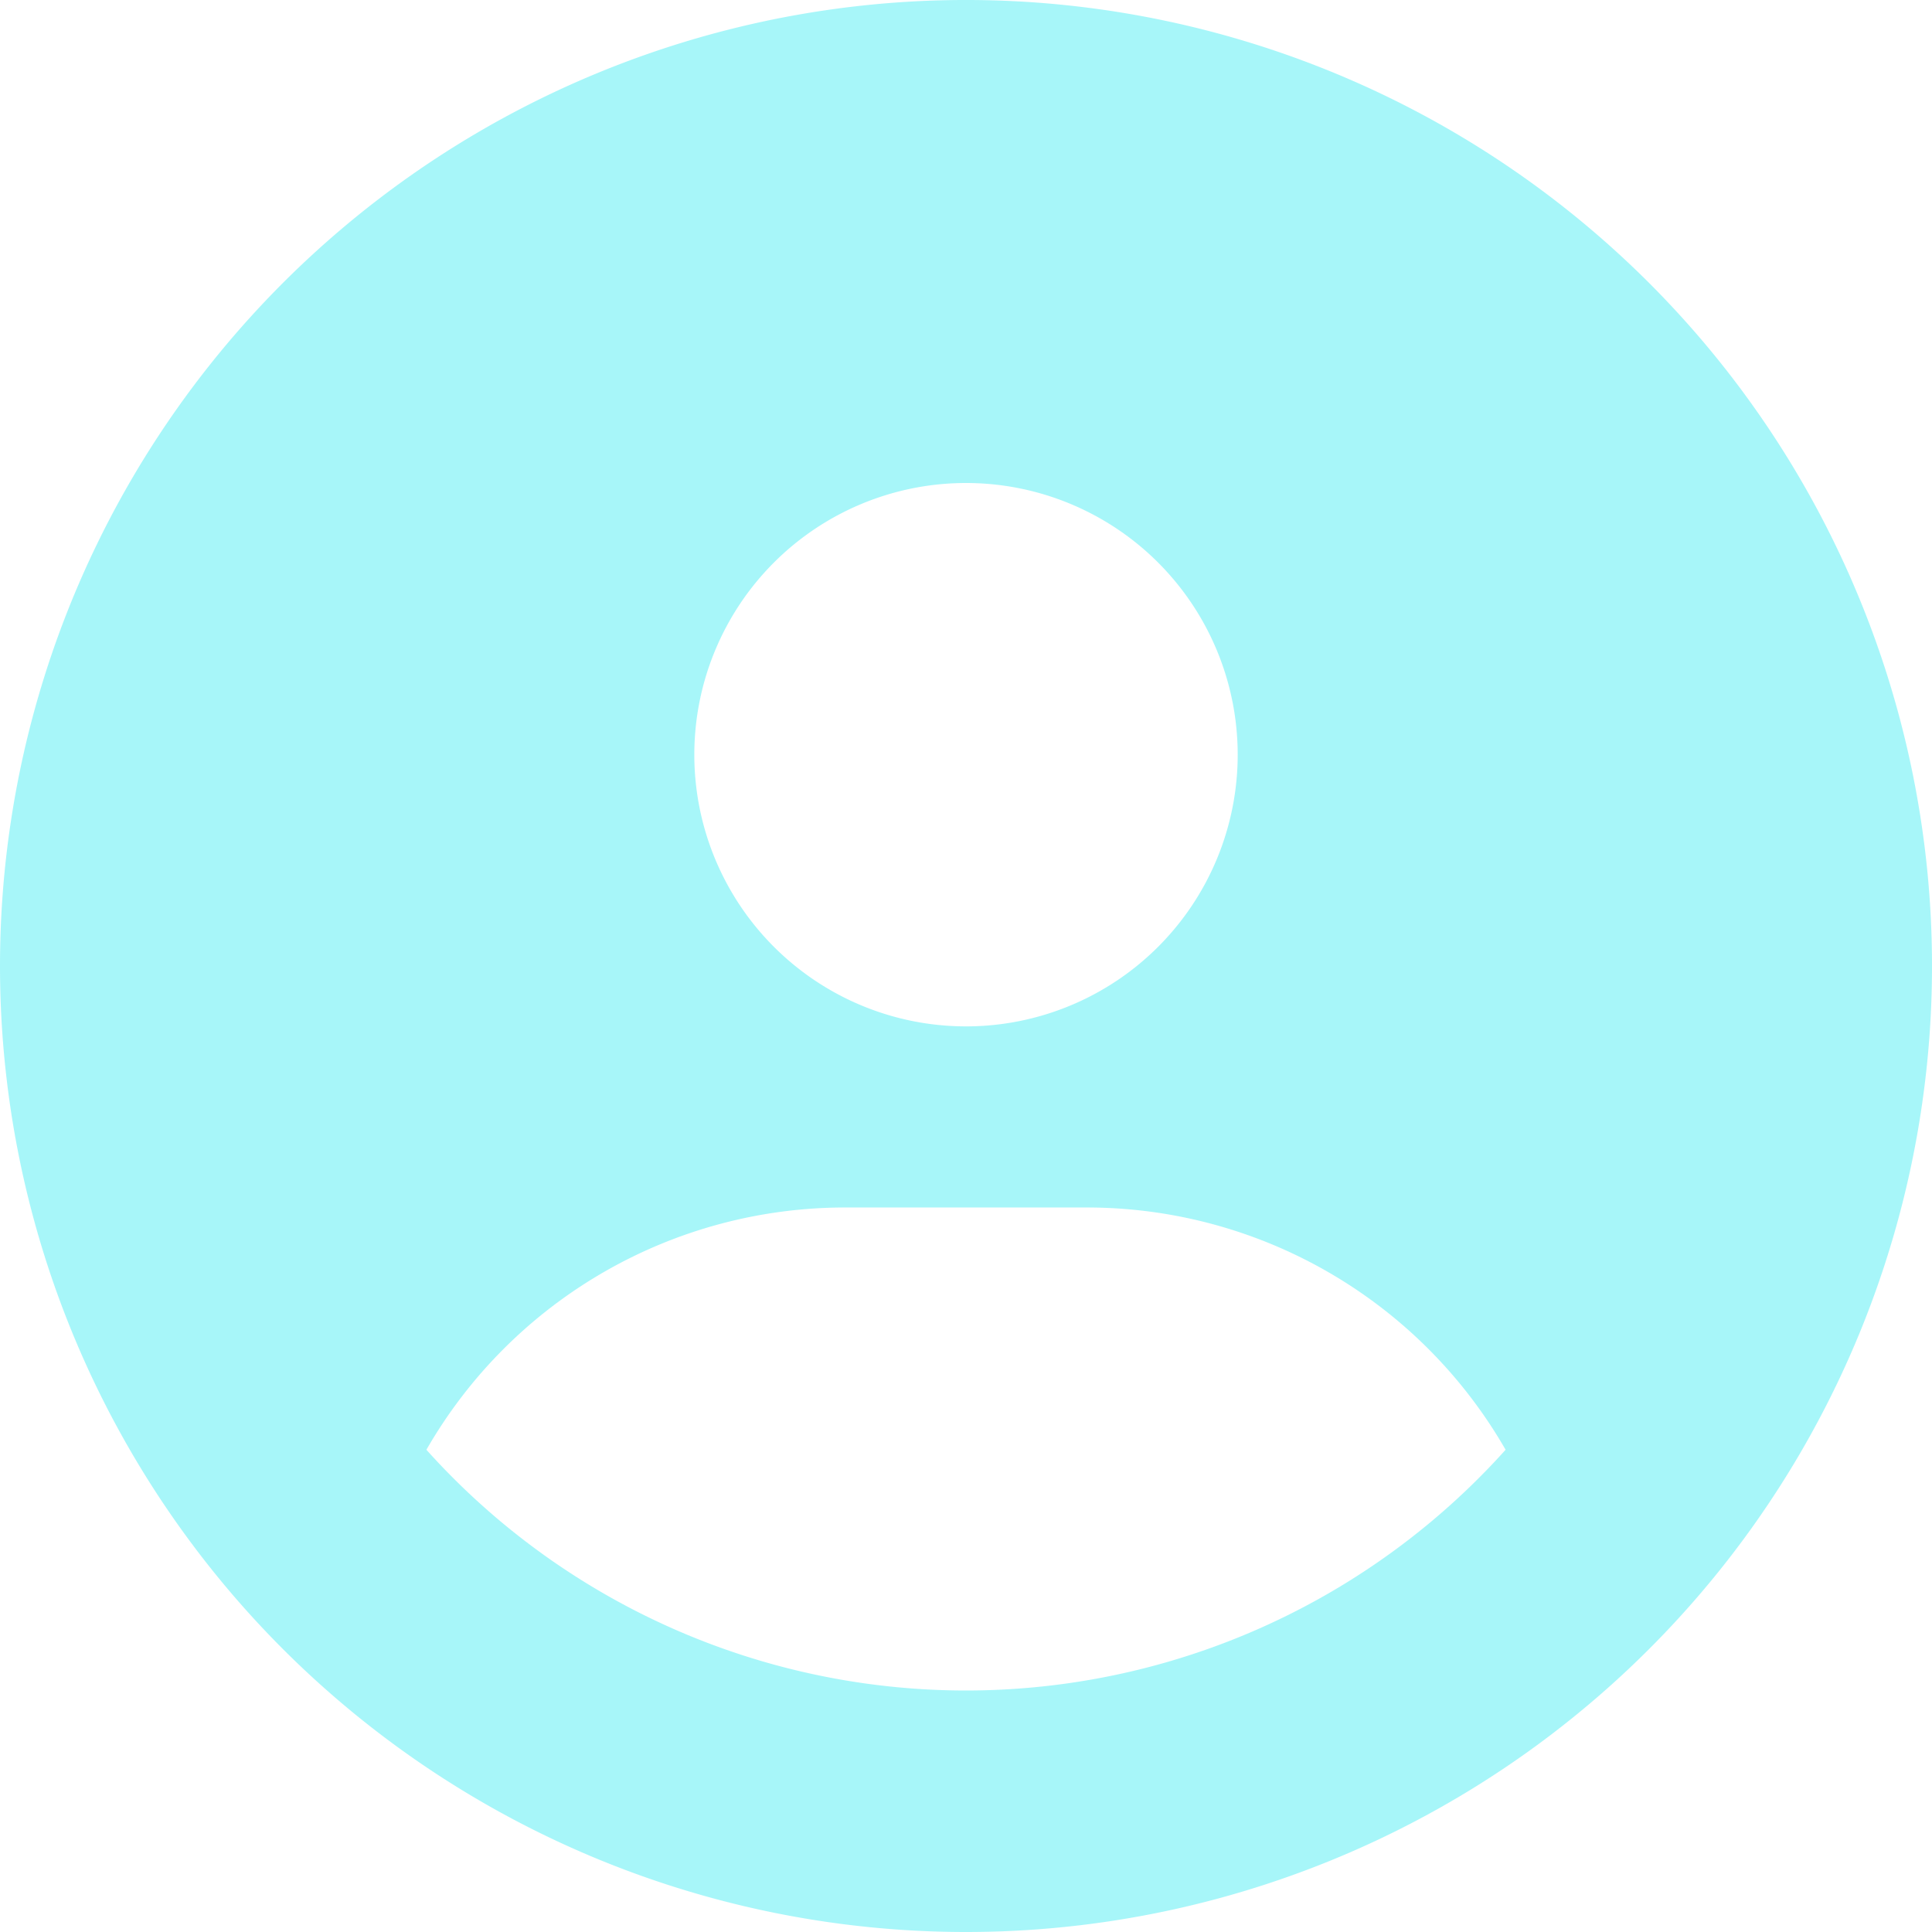 <svg xmlns="http://www.w3.org/2000/svg" width="281.143" height="281.143" viewBox="0 0 281.143 281.143"><defs><style>.a{fill:#05e4ed;opacity:0.35;}</style></defs><path class="a" d="M219.094,210.967a70.27,70.27,0,0,0-60.951-35.253H123a70.27,70.27,0,0,0-60.951,35.253,105.516,105.516,0,0,0,157.045,0ZM0,140.572A140.572,140.572,0,1,1,140.572,281.143,140.572,140.572,0,0,1,0,140.572Zm140.572,8.786a39.536,39.536,0,1,0-39.536-39.536A39.536,39.536,0,0,0,140.572,149.357Z"/></svg>